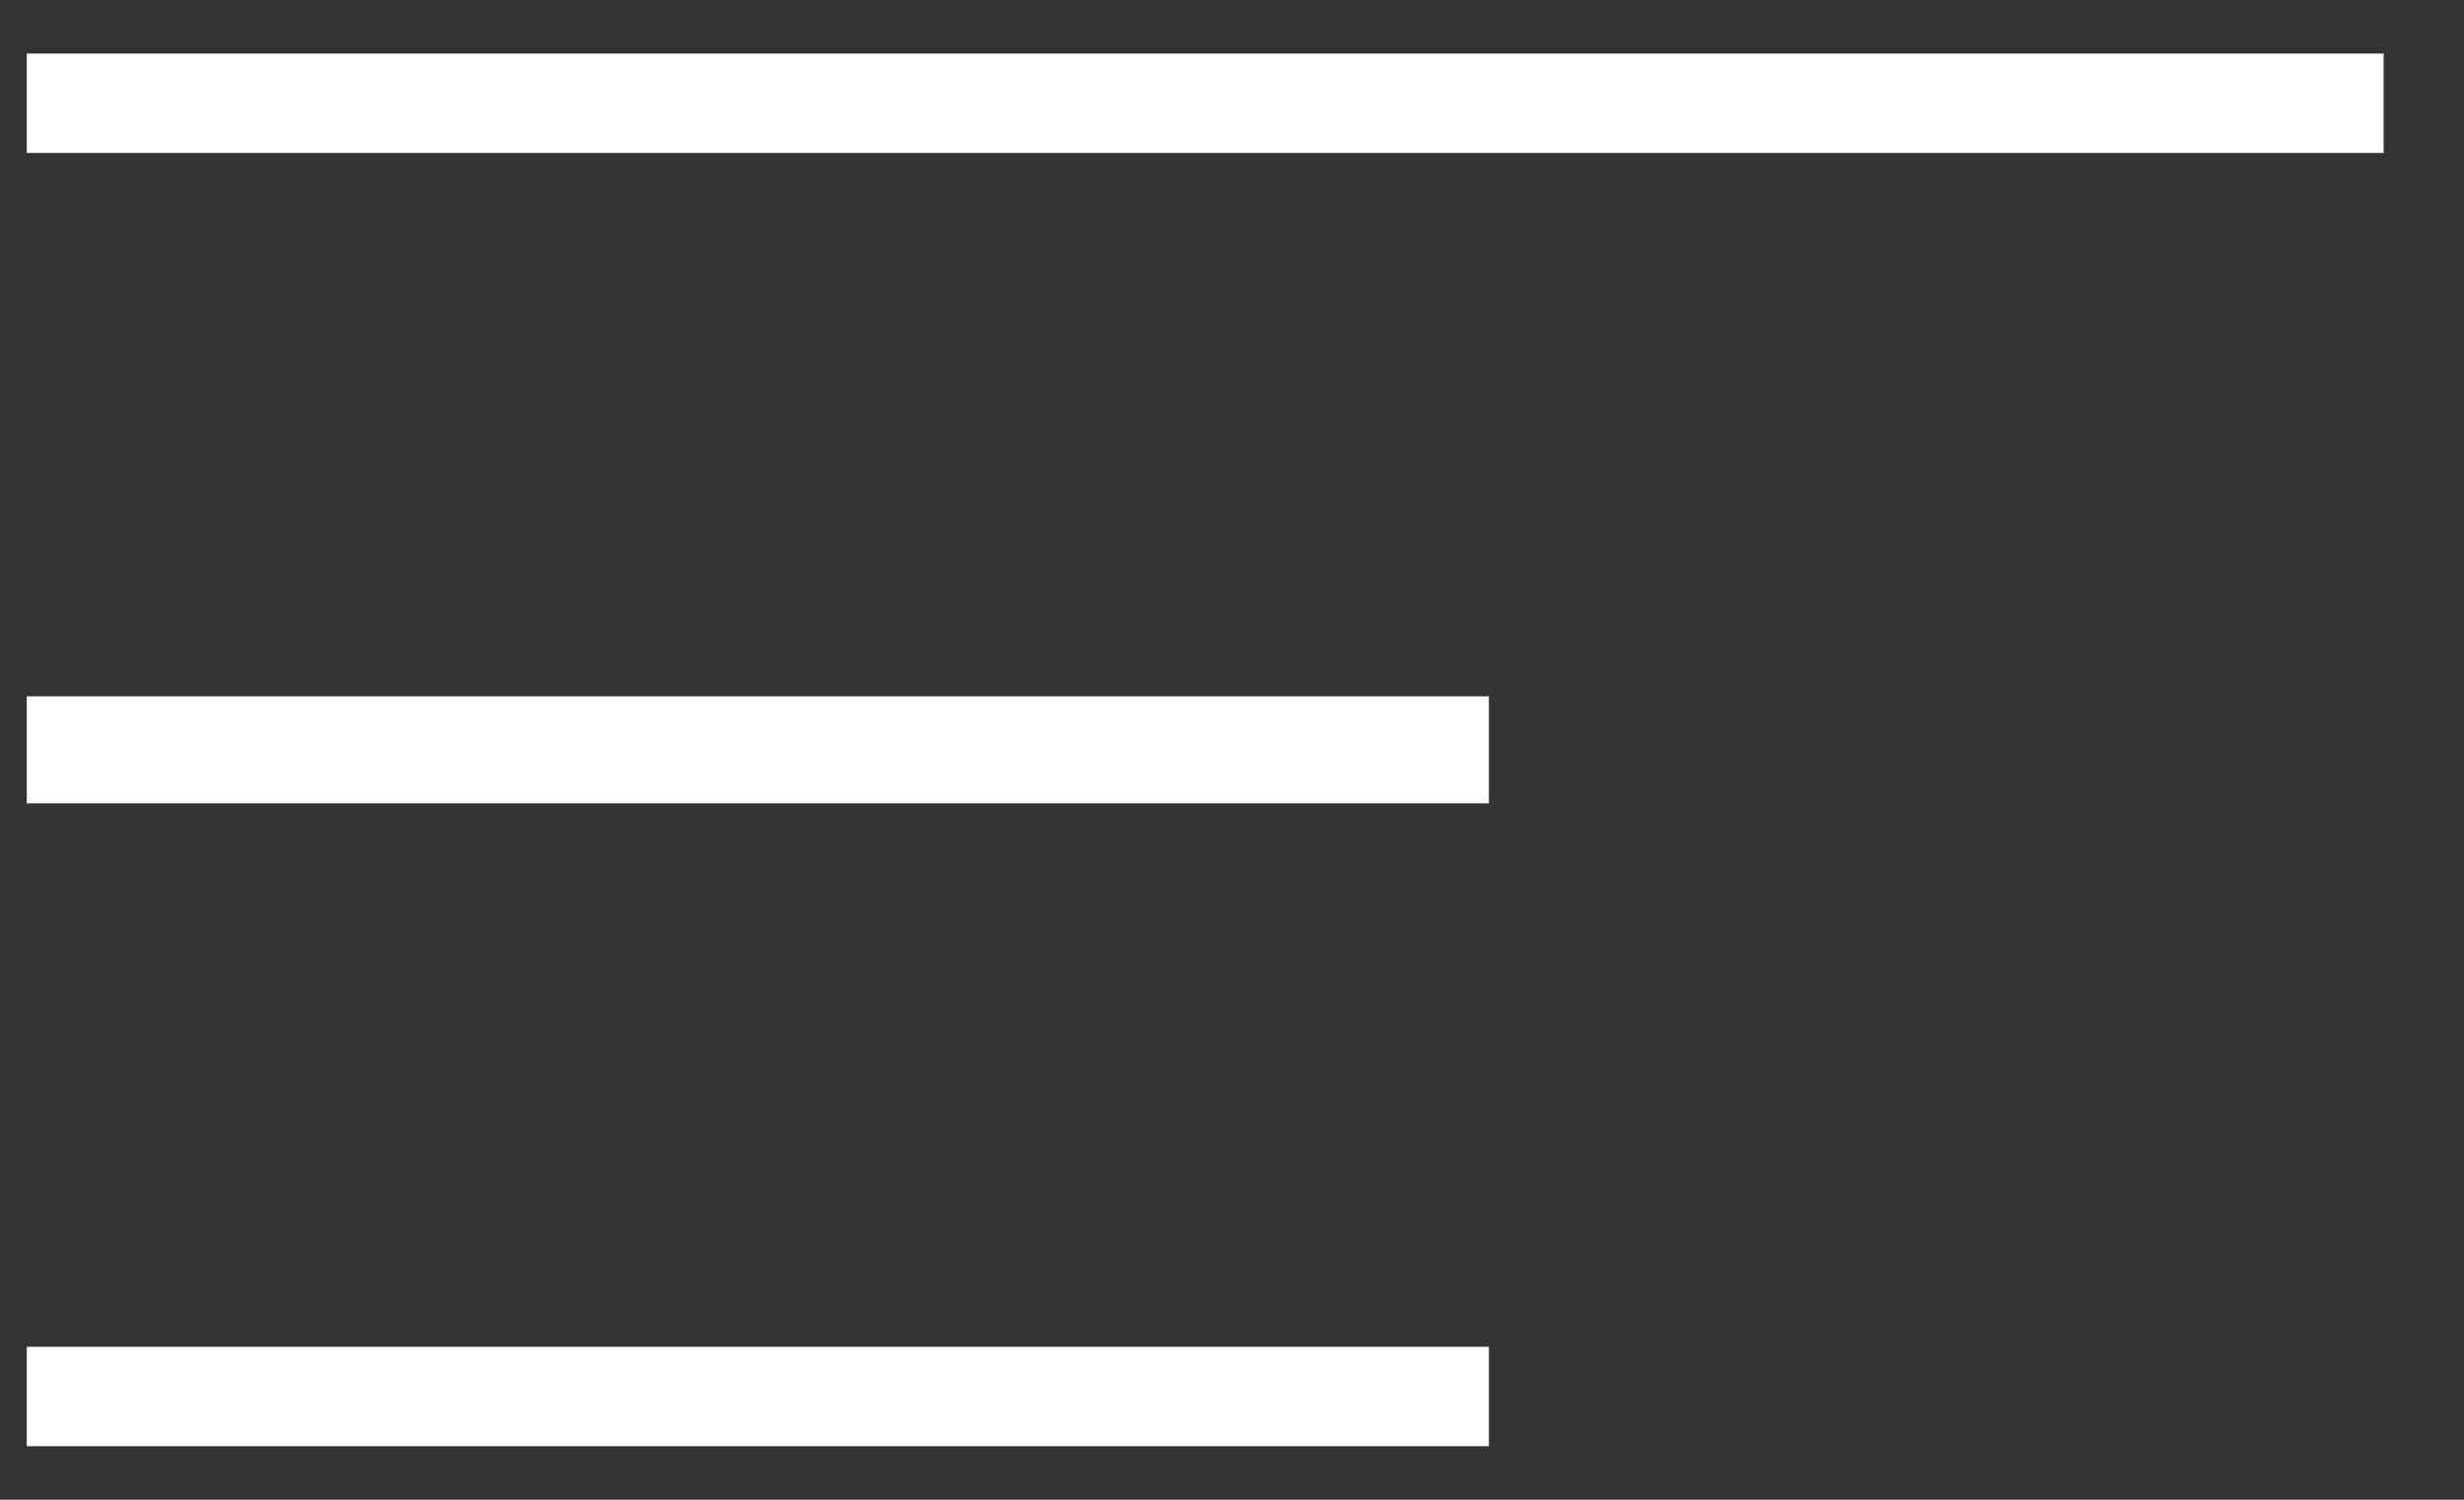 <svg width="23" height="14" viewBox="0 0 23 14" fill="none" xmlns="http://www.w3.org/2000/svg">
<rect x="0" y="0" width="23" height="14" fill="#333333" stroke="none"/>
<g clip-path="url(#clip0_1890_1274)">
<path d="M0.25 0.928H22.25" stroke="white" stroke-miterlimit="10"/>
<path d="M0.25 7H13.898" stroke="white" stroke-miterlimit="10"/>
<path d="M0.25 13.072H13.898" stroke="white" stroke-miterlimit="10"/>
</g>
<defs>
<clipPath id="clip0_1890_1274">
<rect width="22" height="13" fill="white" transform="translate(0.25 0.5)"/>
</clipPath>
</defs>
</svg>
